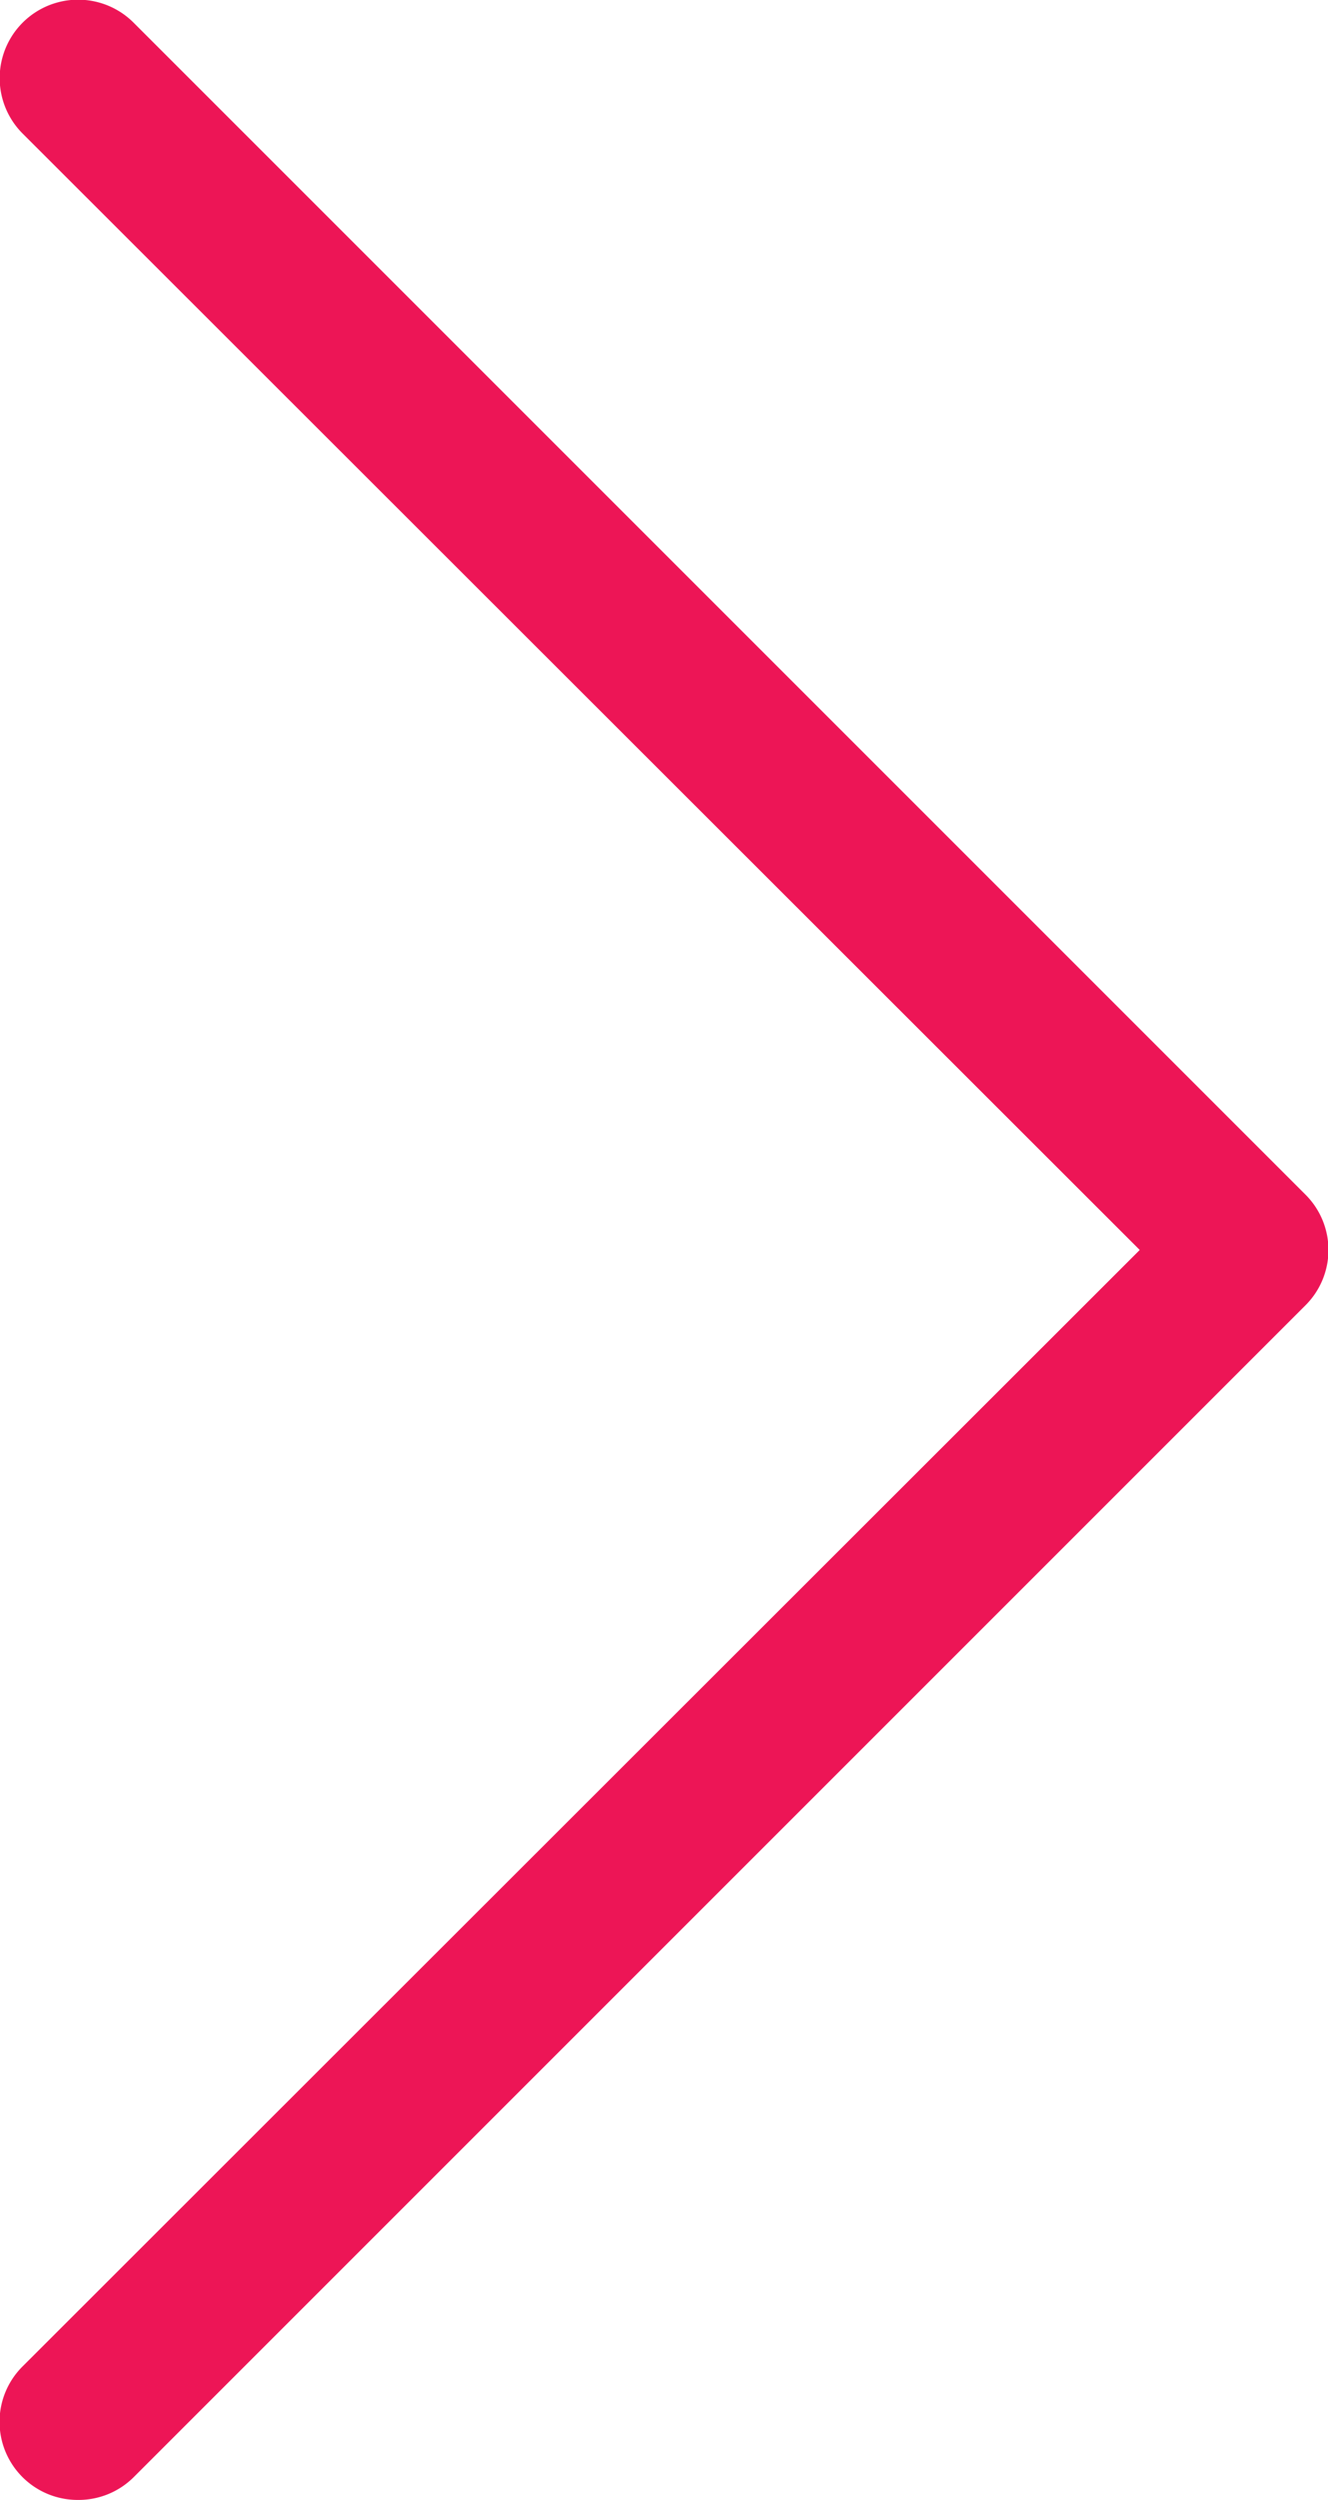 <svg xmlns="http://www.w3.org/2000/svg" viewBox="0 0 17 32"><defs><style>.cls-1{fill:#ed1556;}</style></defs><title>Pfeil rechts</title><g id="Ebene_2" data-name="Ebene 2"><g id="Ebene_1-2" data-name="Ebene 1"><path class="cls-1" d="M1,32a1,1,0,0,1-.71-.29,1,1,0,0,1,0-1.42L14.59,16,.29,1.71A1,1,0,0,1,1.71.29l15,15a1,1,0,0,1,0,1.42l-15,15A1,1,0,0,1,1,32Z"/></g></g></svg>